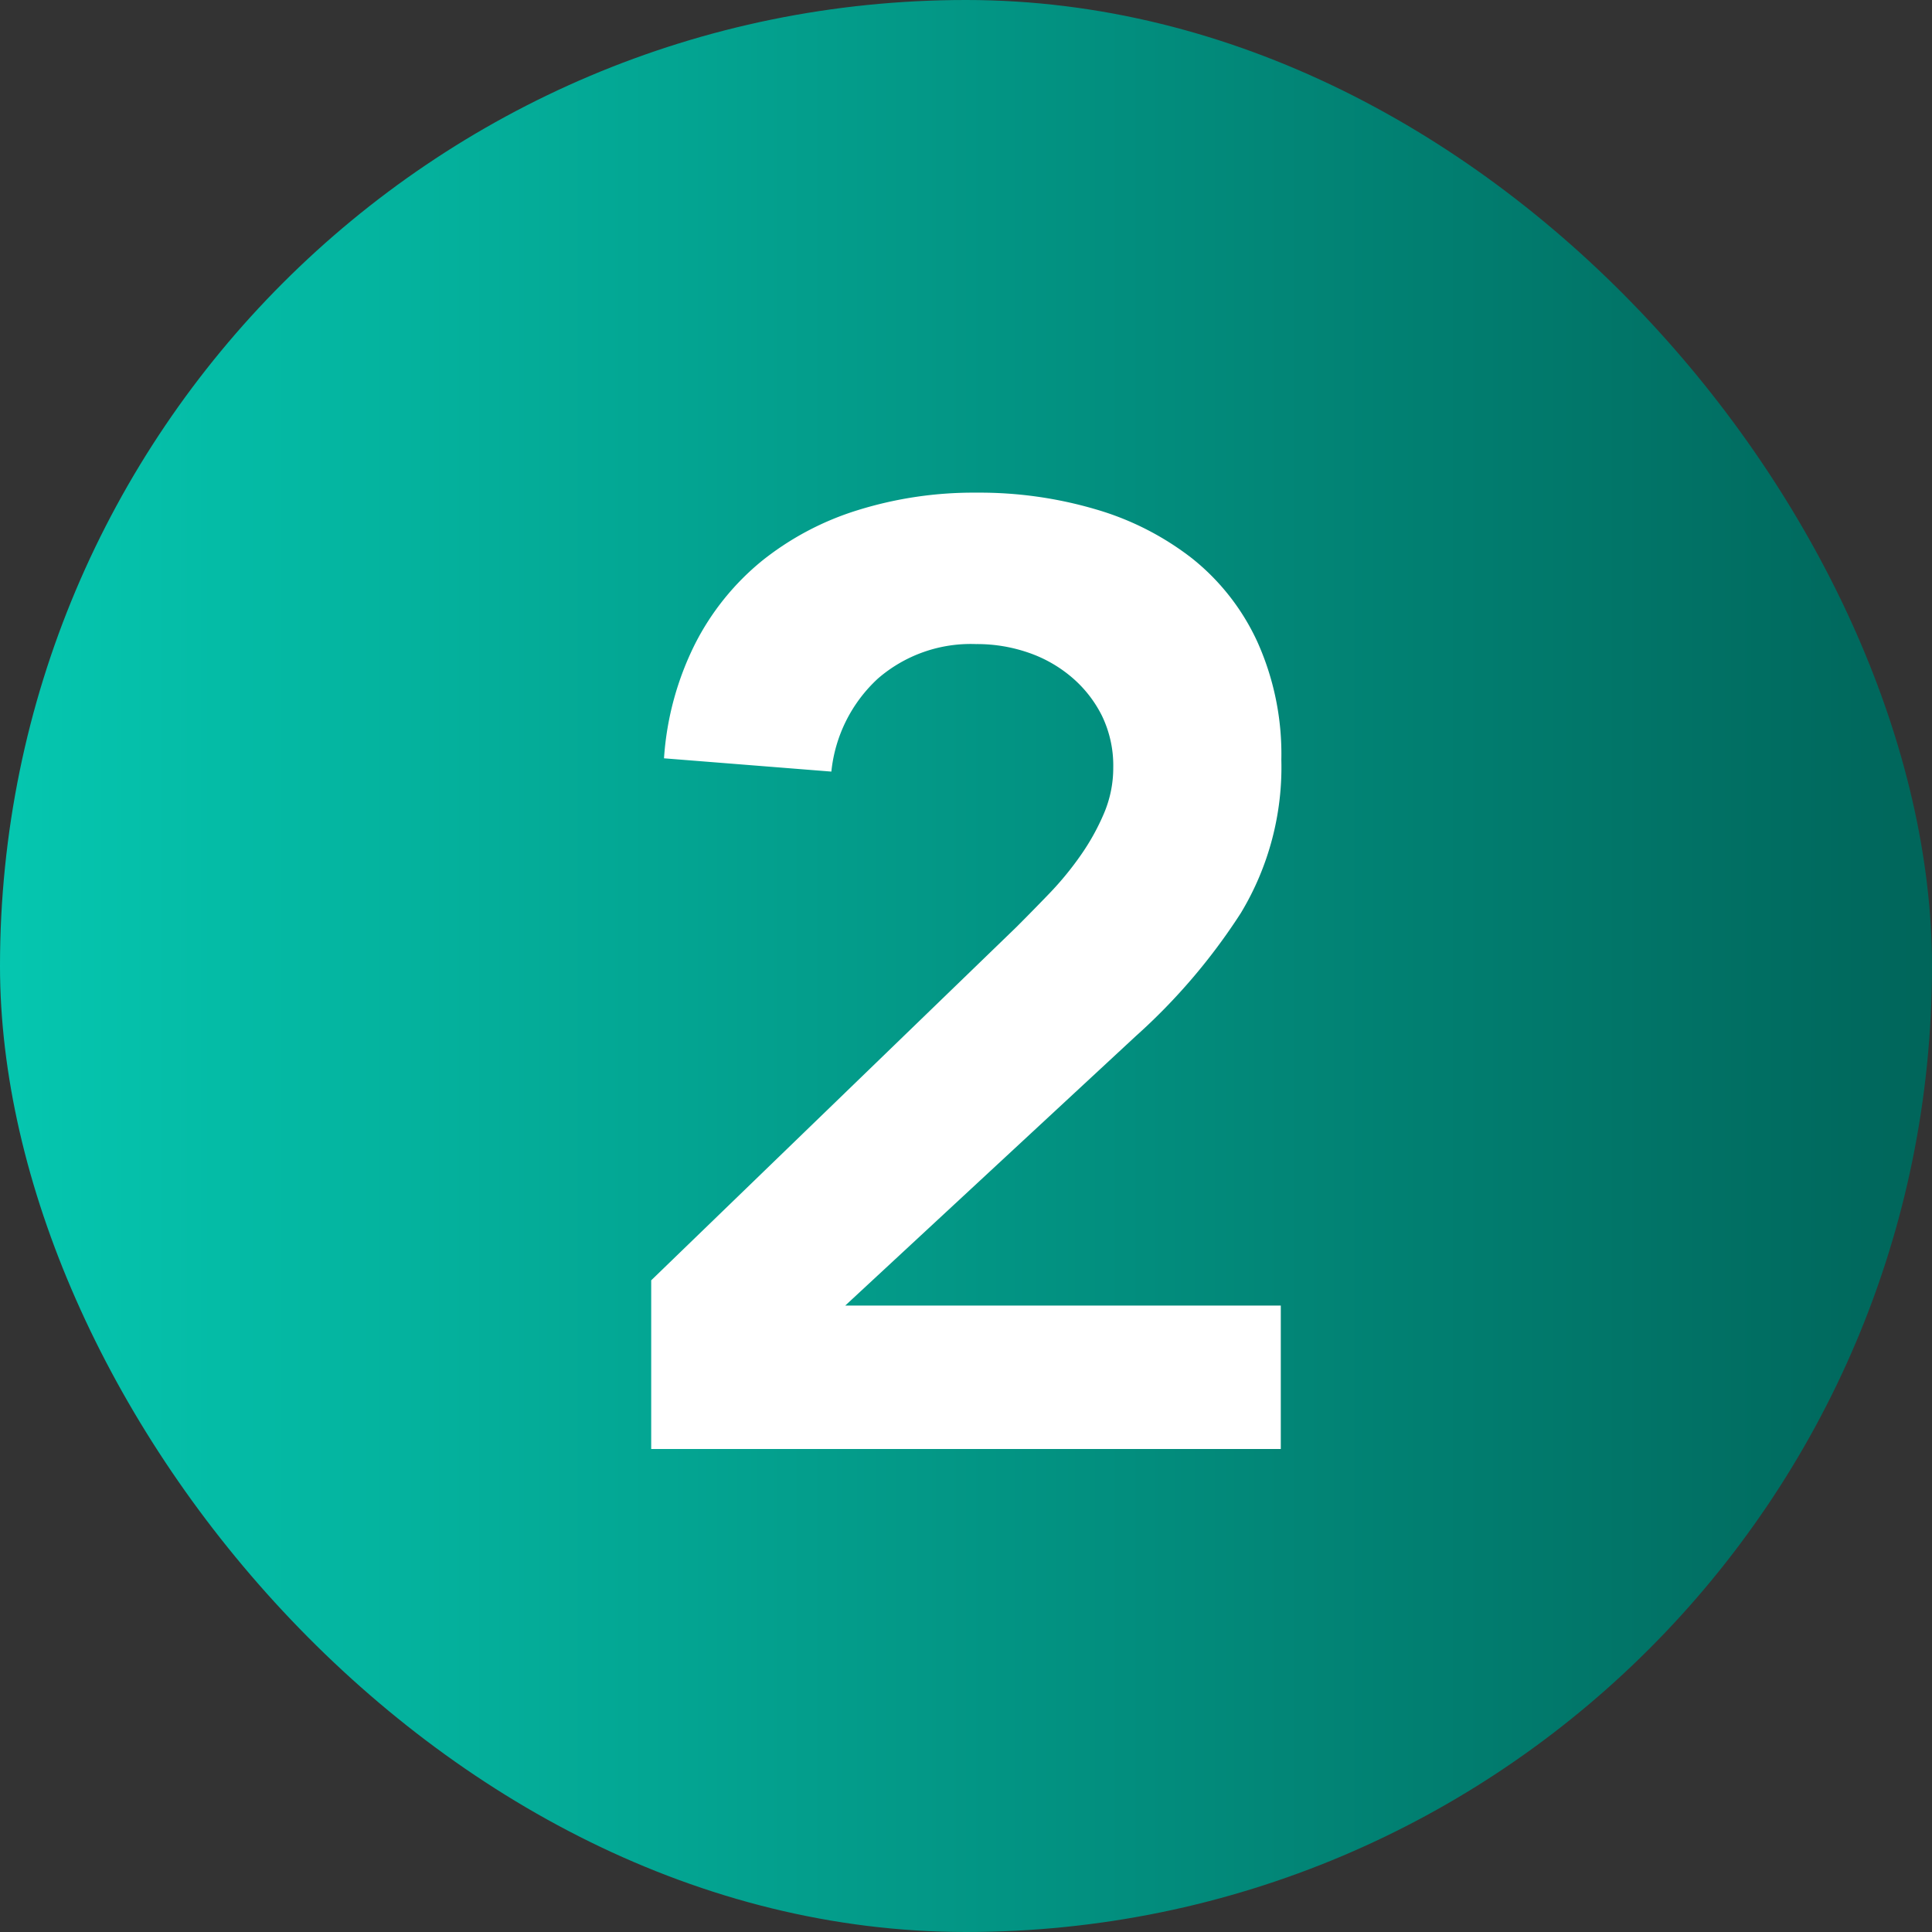 <svg data-name="グループ 5319" xmlns="http://www.w3.org/2000/svg" width="32" height="32" viewBox="0 0 32 32"><rect x="0" y="0" width="32" height="32" fill="#333333" stroke="none"/><defs><linearGradient id="a" x1="1" y1=".5" x2="0" y2=".5" gradientUnits="objectBoundingBox"><stop offset="0" stop-color="#00655a"/><stop offset="1" stop-color="#05c7b0"/></linearGradient></defs><g data-name="グループ 4542"><g data-name="グループ 4541"><g data-name="グループ 4483"><rect data-name="長方形 2028" width="32" height="32" rx="16" fill="url(#a)"/></g></g></g><path data-name="パス 63322" d="M10.786 21.206l6.05-5.852q.264-.264.55-.561a5.214 5.214 0 00.514-.627 3.781 3.781 0 00.385-.693 1.924 1.924 0 00.154-.759 1.894 1.894 0 00-.187-.858 2.02 2.02 0 00-.5-.638 2.214 2.214 0 00-.715-.407 2.6 2.6 0 00-.869-.143 2.347 2.347 0 00-1.628.572 2.43 2.43 0 00-.77 1.54l-2.772-.22a4.959 4.959 0 01.517-1.9 4.272 4.272 0 011.111-1.375 4.812 4.812 0 011.584-.836 6.447 6.447 0 011.966-.289 6.8 6.8 0 011.969.275 4.753 4.753 0 011.6.814 3.788 3.788 0 011.078 1.375 4.53 4.53 0 01.4 1.958 4.674 4.674 0 01-.671 2.541 9.995 9.995 0 01-1.736 2.035L14 21.624h7.214V24H10.786z" fill="#fff"/></svg>